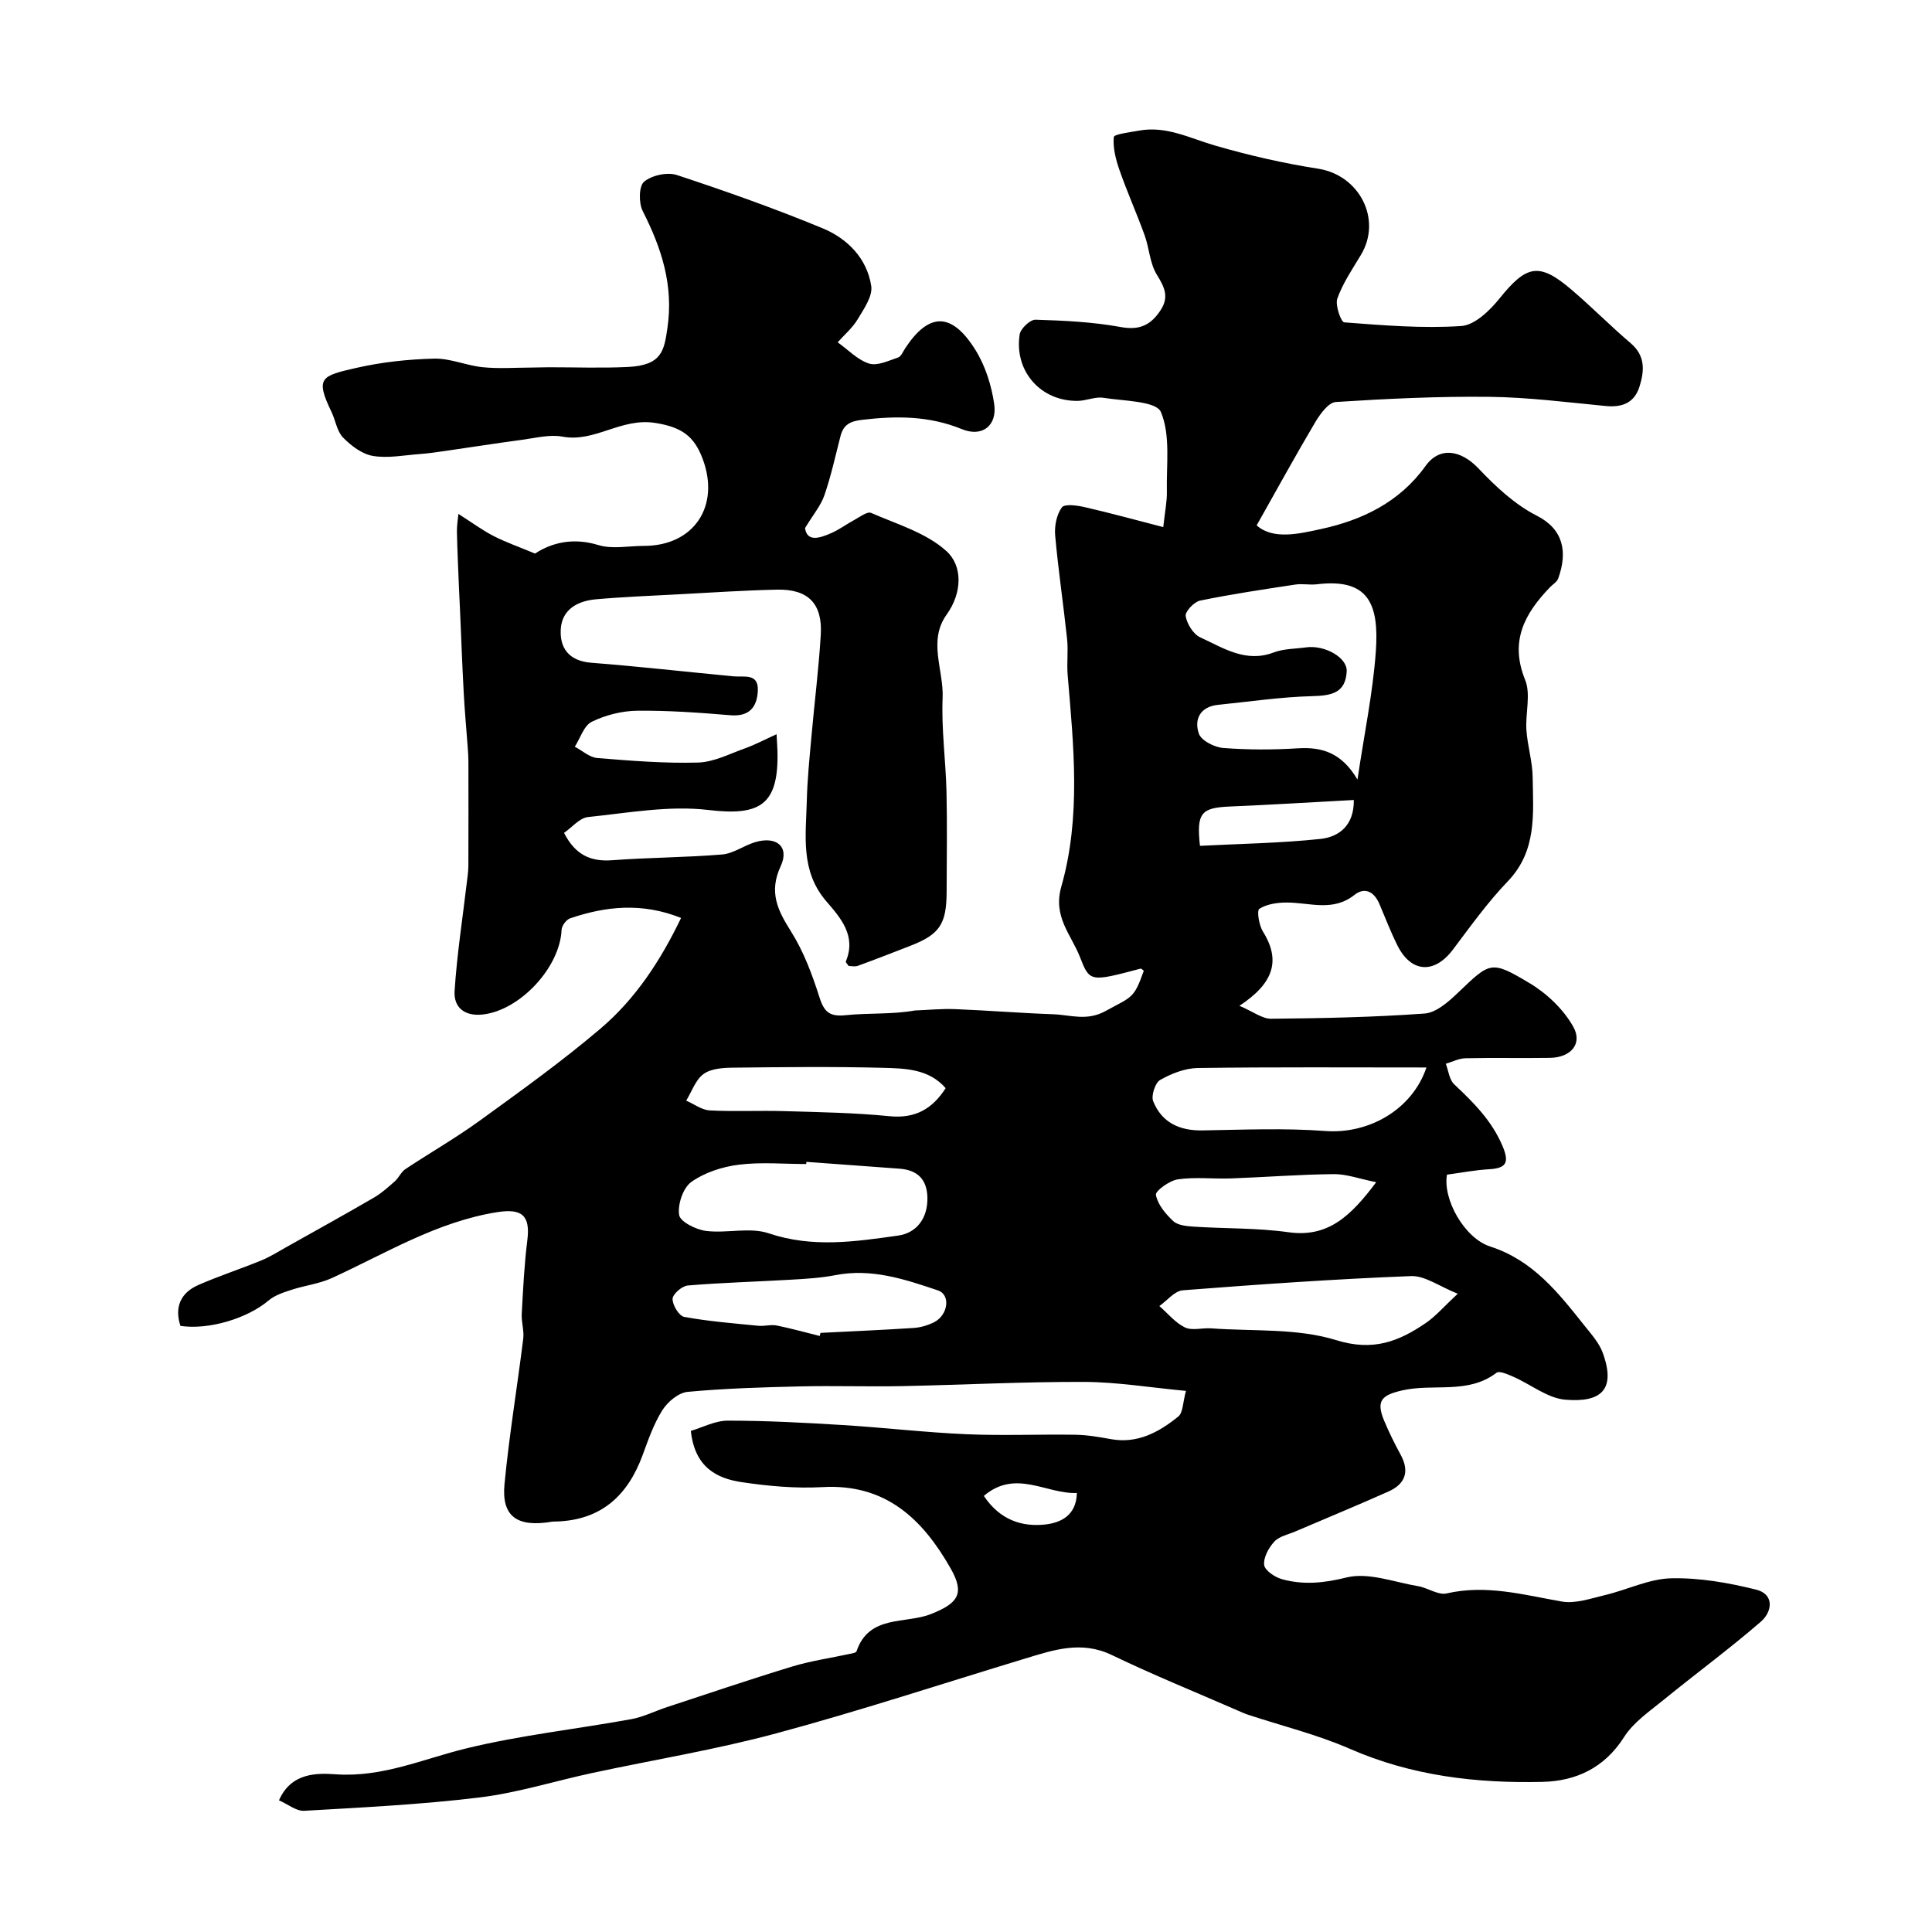 <svg enable-background="new 0 0 400 400" viewBox="0 0 400 400" xmlns="http://www.w3.org/2000/svg"><path d="m57.76 372.74c2.54-5.85 8.07-5.64 11.71-5.39 9.73.68 18.13-3.19 27.1-5.37 11.21-2.73 22.77-3.98 34.15-6.05 2.52-.46 4.9-1.68 7.37-2.49 8.62-2.83 17.21-5.75 25.88-8.39 3.91-1.19 8-1.77 12.01-2.64.48-.1 1.25-.22 1.35-.51 2.58-7.66 10.1-5.62 15.42-7.73 5.66-2.24 7.01-4.25 4.1-9.39-5.8-10.23-13.45-17.63-26.53-16.89-5.56.31-11.25-.2-16.78-1.03-5.2-.78-9.7-3.1-10.51-10.61 2.39-.7 5.02-2.12 7.65-2.12 7.93 0 15.87.42 23.79.91 8.54.52 17.05 1.53 25.59 1.9 7.52.33 15.07-.01 22.6.11 2.44.04 4.89.46 7.29.9 5.54 1.02 9.99-1.43 14-4.67 1-.81.93-2.94 1.59-5.31-7.4-.69-14.2-1.83-21.01-1.86-12.6-.05-25.2.62-37.8.87-7.02.14-14.06-.11-21.08.06-7.77.18-15.56.41-23.29 1.13-1.88.18-4.12 2.05-5.21 3.77-1.8 2.85-2.94 6.16-4.12 9.37-3.06 8.32-8.55 13.38-17.74 13.7-.33.01-.67-.01-1 .04-7.2 1.22-10.48-1.05-9.84-7.76.96-10.07 2.63-20.07 3.88-30.11.21-1.68-.4-3.44-.31-5.15.28-5.1.52-10.21 1.16-15.26.65-5.18-1.18-6.6-6.21-5.81-12.51 1.98-23.07 8.53-34.27 13.65-2.6 1.19-5.59 1.53-8.34 2.43-1.66.54-3.46 1.12-4.75 2.21-4.34 3.69-12.37 6.15-18.26 5.26-1.27-3.94.08-6.88 3.75-8.48 4.26-1.86 8.7-3.31 13-5.07 1.77-.72 3.42-1.77 5.1-2.71 6.07-3.41 12.17-6.78 18.19-10.28 1.59-.92 2.99-2.19 4.37-3.41.82-.73 1.28-1.91 2.16-2.5 5.15-3.42 10.54-6.5 15.53-10.13 8.47-6.14 17-12.26 24.95-19.03 7.2-6.14 12.37-14.03 16.61-22.85-8.07-3.22-15.55-2.44-22.97.08-.79.27-1.74 1.54-1.77 2.39-.34 7.79-8.62 16.67-16.32 17.52-3.83.42-6.05-1.51-5.83-4.88.48-7.48 1.64-14.91 2.52-22.37.13-1.15.32-2.3.33-3.45.03-7.2.02-14.39.01-21.59 0-.99-.07-1.99-.14-2.98-.28-3.77-.63-7.54-.83-11.31-.31-5.64-.51-11.28-.76-16.92-.07-1.65-.16-3.3-.23-4.96-.15-3.83-.34-7.65-.42-11.48-.03-1.34.22-2.69.31-3.7 2.8 1.78 4.94 3.37 7.27 4.57 2.53 1.3 5.25 2.24 8.59 3.64 3.47-2.27 7.89-3.36 13.11-1.76 2.9.89 6.28.17 9.45.17 10.33 0 15.83-8.23 12.14-18.04-1.74-4.63-4.25-6.54-9.82-7.42-7.12-1.12-12.48 4.1-19.2 2.84-2.64-.49-5.55.28-8.32.65-5.32.71-10.62 1.55-15.93 2.31-1.77.26-3.55.52-5.34.65-3.23.24-6.56.91-9.68.38-2.23-.38-4.5-2.11-6.16-3.81-1.27-1.3-1.54-3.53-2.38-5.28-3.46-7.17-2.1-7.48 5.22-9.15 5.23-1.19 10.67-1.77 16.04-1.9 3.33-.08 6.67 1.44 10.05 1.78 3.33.33 6.72.08 10.08.07 1.17 0 2.33-.06 3.5-.06 5.48-.01 10.97.2 16.44-.06 7.09-.34 7.52-3.41 8.2-7.97 1.33-8.93-1.2-16.62-5.11-24.33-.84-1.65-.8-5.15.29-6.06 1.6-1.33 4.81-2.04 6.8-1.38 10.16 3.35 20.27 6.93 30.16 11.02 5.12 2.12 9.19 6.21 10.07 11.95.32 2.12-1.52 4.74-2.8 6.88-1.06 1.78-2.74 3.2-4.15 4.78 2.15 1.53 4.11 3.64 6.5 4.4 1.72.54 4.05-.6 6.02-1.26.63-.21 1.02-1.24 1.47-1.92 4.9-7.43 9.61-7.52 14.52.34 2.06 3.3 3.34 7.36 3.9 11.24.64 4.43-2.46 6.91-6.69 5.18-6.82-2.79-13.58-2.76-20.66-1.93-2.55.3-3.87 1.03-4.48 3.4-1.05 4.09-1.96 8.24-3.33 12.23-.72 2.1-2.27 3.92-4.01 6.79.44 2.93 3.02 2.1 5.51 1 1.63-.72 3.08-1.82 4.66-2.67 1.15-.61 2.7-1.83 3.51-1.48 5.38 2.35 11.46 4.13 15.63 7.94 3.35 3.06 3.25 8.6.02 13.1-3.93 5.47-.59 11.51-.84 17.27-.27 6.43.64 12.9.8 19.35.16 6.91.05 13.83.03 20.75-.02 6.73-1.43 8.84-7.46 11.2-3.63 1.42-7.27 2.83-10.94 4.17-.58.21-1.31.03-1.88.03-.27-.41-.66-.77-.59-.94 2.23-5.32-1.09-9.03-4.05-12.47-5.4-6.28-4.21-13.61-4.03-20.8.11-4.44.56-8.87.96-13.3.62-7.02 1.51-14.02 1.93-21.05.39-6.44-2.58-9.49-9.01-9.36-6.77.14-13.54.6-20.3.96-5.76.31-11.53.53-17.27 1.04-3.69.33-6.95 2.05-7.24 6.06-.29 4.05 1.69 6.72 6.35 7.08 9.82.76 19.61 1.88 29.41 2.81 2.2.21 5.2-.72 5.03 2.99-.16 3.4-1.78 5.4-5.73 5.06-6.41-.54-12.85-1-19.28-.93-3.16.04-6.53.9-9.36 2.28-1.63.79-2.38 3.38-3.52 5.17 1.55.81 3.04 2.21 4.65 2.34 6.93.57 13.9 1.13 20.84.94 3.27-.09 6.52-1.79 9.71-2.93 2.1-.75 4.09-1.81 6.57-2.94.09 1.84.19 3.08.2 4.33.06 10.43-3.85 12.6-14.3 11.36-8.14-.97-16.63.6-24.92 1.46-1.78.18-3.37 2.17-4.98 3.28 2.33 4.57 5.51 6 9.99 5.66 7.57-.57 15.18-.56 22.74-1.19 2.33-.19 4.5-1.85 6.83-2.55 4.45-1.33 7.16.96 5.29 4.98-2.49 5.36-.64 9.1 2.14 13.51 2.62 4.15 4.39 8.92 5.89 13.63.99 3.12 2.16 4.05 5.49 3.7 4.71-.49 9.51-.12 14.26-.97 2.78-.11 5.57-.39 8.35-.28 6.77.27 13.52.82 20.29 1.06 3.59.13 6.95 1.48 10.87-.68 5.42-3 5.82-2.44 7.89-8.33-.23-.16-.5-.48-.68-.43-10.43 2.76-10.51 2.79-12.54-2.41-1.82-4.67-5.64-8.32-3.86-14.57 4.1-14.35 2.56-29.12 1.32-43.78-.21-2.48.14-5.02-.12-7.49-.76-7.16-1.83-14.28-2.47-21.45-.17-1.93.29-4.3 1.38-5.79.57-.79 3.21-.42 4.79-.05 5.44 1.25 10.82 2.73 16.21 4.12.36-3.33.79-5.33.75-7.32-.13-5.58.79-11.69-1.24-16.51-.96-2.28-7.72-2.27-11.91-2.94-1.69-.27-3.54.62-5.32.64-7.63.09-13.17-6.12-12.01-13.75.18-1.21 2.17-3.09 3.28-3.06 5.9.18 11.86.46 17.65 1.52 3.89.71 6.19-.39 8.21-3.43 1.86-2.79.86-4.82-.74-7.41-1.46-2.35-1.56-5.5-2.54-8.2-1.63-4.51-3.6-8.89-5.18-13.42-.77-2.2-1.4-4.63-1.19-6.87.06-.61 3.38-1 5.24-1.34 5.64-1.03 10.52 1.59 15.71 3.09 7 2.03 14.17 3.68 21.37 4.8 8.55 1.34 13.28 10.5 8.83 17.87-1.77 2.93-3.73 5.83-4.87 9-.49 1.38.77 4.89 1.43 4.94 8.06.62 16.19 1.29 24.22.76 2.78-.18 5.89-3.18 7.9-5.67 5.65-7.02 8.24-7.59 15.03-1.77 4.14 3.54 7.98 7.44 12.14 10.98 3.09 2.62 2.86 5.74 1.84 9-1.06 3.37-3.57 4.35-6.99 4.02-8.02-.77-16.06-1.81-24.1-1.9-10.59-.12-21.21.39-31.79 1.07-1.52.1-3.24 2.49-4.25 4.18-4.04 6.81-7.85 13.77-12.13 21.36 3.39 3.05 8.83 1.74 13.37.75 8.47-1.84 16.21-5.54 21.59-13.04 2.96-4.12 7.36-3.28 10.96.5 3.55 3.75 7.55 7.49 12.08 9.79 5.46 2.77 6.45 7.44 4.42 13.02-.26.71-1.13 1.2-1.7 1.8-5.22 5.43-8.4 11.14-5.14 19.16 1.22 3.01.03 6.93.27 10.42.22 3.24 1.24 6.45 1.29 9.68.11 7.58.93 15.28-5.14 21.61-4.18 4.35-7.73 9.32-11.38 14.16-3.83 5.07-8.64 4.81-11.48-.88-1.38-2.77-2.5-5.67-3.7-8.52-1.07-2.55-3-3.68-5.22-1.92-4.47 3.53-9.27 1.55-14 1.56-1.93 0-4.12.31-5.66 1.3-.57.36-.08 3.39.73 4.7 3.83 6.13 2.08 10.81-4.86 15.38 2.88 1.23 4.73 2.7 6.56 2.68 10.6-.1 21.22-.31 31.79-1.08 2.39-.18 4.92-2.42 6.86-4.27 6.72-6.41 6.82-6.83 14.86-2.02 3.58 2.13 7 5.4 9.03 8.99 2.03 3.57-.51 6.41-4.8 6.48-5.83.09-11.67-.05-17.5.08-1.37.03-2.72.74-4.07 1.14.55 1.44.72 3.3 1.73 4.25 4.03 3.79 7.84 7.58 10.05 12.87 1.43 3.43.65 4.52-2.84 4.72-2.93.17-5.83.74-8.7 1.12-.9 5.08 3.59 13.16 8.98 14.89 8.81 2.84 14.09 9.57 19.45 16.32 1.42 1.78 3.06 3.59 3.82 5.67 2.83 7.76-.46 10.33-7.76 9.71-3.66-.31-7.09-3.13-10.67-4.71-1.14-.5-2.95-1.33-3.57-.86-5.93 4.53-13.11 2.15-19.57 3.66-4.15.97-5.43 2.07-3.69 6.26 1.01 2.41 2.18 4.77 3.43 7.07 1.89 3.48.91 6.05-2.51 7.58-6.39 2.86-12.87 5.52-19.3 8.28-1.5.64-3.34 1-4.36 2.11-1.16 1.26-2.27 3.28-2.1 4.82.13 1.14 2.21 2.54 3.67 2.95 4.44 1.23 8.67.82 13.38-.35 4.52-1.12 9.87.97 14.82 1.8 2.02.34 4.16 1.91 5.91 1.5 8.19-1.88 15.91.28 23.82 1.68 2.83.5 6.03-.64 8.99-1.34 4.59-1.09 9.09-3.36 13.66-3.47 5.86-.14 11.86.92 17.59 2.34 3.87.96 3.35 4.6 1 6.64-6.49 5.62-13.43 10.72-20.09 16.15-2.93 2.39-6.28 4.66-8.24 7.75-4.06 6.39-9.97 9.11-16.89 9.27-13.67.32-27.06-1.24-39.86-6.84-6.77-2.96-14.06-4.74-21.11-7.07-.77-.25-1.5-.6-2.25-.92-8.66-3.78-17.42-7.33-25.93-11.43-6.33-3.05-12.1-1.05-18.03.75-17.13 5.19-34.14 10.8-51.4 15.45-12.53 3.38-25.41 5.48-38.12 8.21-7.78 1.67-15.46 4.11-23.33 5.07-12.07 1.47-24.26 2.07-36.41 2.77-1.6.06-3.35-1.39-5.15-2.17zm223.29-211.34c1.42-9.55 3.19-17.99 3.8-26.51.7-9.86-1.51-15.22-12.2-13.92-1.48.18-3.02-.17-4.49.06-6.59 1-13.18 1.98-19.7 3.32-1.24.25-3.14 2.3-2.98 3.21.28 1.63 1.58 3.74 3.02 4.4 4.75 2.17 9.39 5.33 15.19 3.13 2.08-.79 4.48-.75 6.74-1.06 3.85-.53 8.54 2.12 8.39 4.96-.23 4.52-3.18 5.04-7.14 5.14-6.51.17-13.01 1.14-19.51 1.8-3.72.38-4.97 3.04-3.96 5.96.5 1.45 3.23 2.83 5.05 2.97 5.13.4 10.32.39 15.46.07 5.06-.32 9.09.97 12.33 6.47zm-114.1 79.15c-.01.15-.02.3-.03.45-4.66 0-9.38-.44-13.97.14-3.41.43-7.07 1.61-9.82 3.57-1.71 1.22-2.86 4.66-2.52 6.84.22 1.41 3.5 3.04 5.57 3.3 4.29.54 9.04-.83 12.96.49 9.05 3.06 17.93 1.73 26.83.47 3.84-.55 6.14-3.63 6.04-7.89-.09-3.79-2.1-5.7-5.83-5.96-6.42-.46-12.82-.94-19.23-1.41zm128.38-19.54c-15.85 0-31.6-.11-47.35.11-2.64.04-5.45 1.15-7.78 2.47-1.04.59-1.91 3.27-1.44 4.43 1.78 4.39 5.43 6.1 10.19 6.02 8.48-.14 16.99-.51 25.42.12 8.98.68 18-4.38 20.96-13.15zm6.48 46.84c-3.79-1.5-6.78-3.76-9.68-3.65-15.76.61-31.51 1.72-47.24 2.94-1.7.13-3.24 2.13-4.86 3.26 1.75 1.52 3.29 3.46 5.3 4.43 1.49.71 3.6.06 5.42.19 8.67.64 17.79-.07 25.89 2.44 7.65 2.38 12.96.28 18.58-3.56 2.03-1.39 3.67-3.33 6.59-6.05zm-132.09 8.75c.05-.21.1-.43.15-.64 6.43-.33 12.86-.6 19.28-1.02 1.43-.09 2.92-.53 4.21-1.17 2.93-1.46 3.52-5.69.84-6.6-6.85-2.32-13.77-4.63-21.27-3.16-3.03.59-6.15.76-9.24.94-7.1.42-14.22.6-21.3 1.2-1.19.1-3.12 1.78-3.14 2.77-.03 1.28 1.34 3.53 2.41 3.73 5.07.93 10.23 1.33 15.37 1.84 1.25.12 2.57-.3 3.78-.06 2.98.6 5.94 1.44 8.91 2.17zm26.07-51.31c-3.5-4.02-8.43-4.09-13.05-4.21-10.33-.27-20.67-.15-31-.03-2.07.02-4.55.19-6.09 1.32-1.65 1.2-2.42 3.62-3.58 5.5 1.62.71 3.22 1.94 4.88 2.03 5.16.27 10.35-.01 15.52.15 7.24.21 14.51.33 21.71 1.05 5.29.52 8.84-1.49 11.61-5.81zm89.14 19.47c-3.55-.71-6.17-1.7-8.79-1.67-7.09.07-14.17.63-21.26.89-3.67.13-7.41-.33-11.01.19-1.73.25-4.7 2.4-4.55 3.22.36 1.99 2 3.94 3.58 5.42.93.87 2.72 1.05 4.15 1.15 6.57.43 13.22.25 19.71 1.16 8.23 1.15 12.9-3.35 18.17-10.36zm-4.64-79.13c-8.57.46-17.11.99-25.65 1.35-5.96.25-6.95 1.33-6.2 8.14 8.3-.43 16.67-.55 24.96-1.43 3.85-.42 6.97-2.81 6.89-8.06zm-76.6 144.08c3.35 5.01 7.91 6.45 12.72 5.92 3.02-.34 6.45-1.75 6.54-6.52-6.36.24-12.64-5.02-19.26.6z" fill="#000001"/></svg>